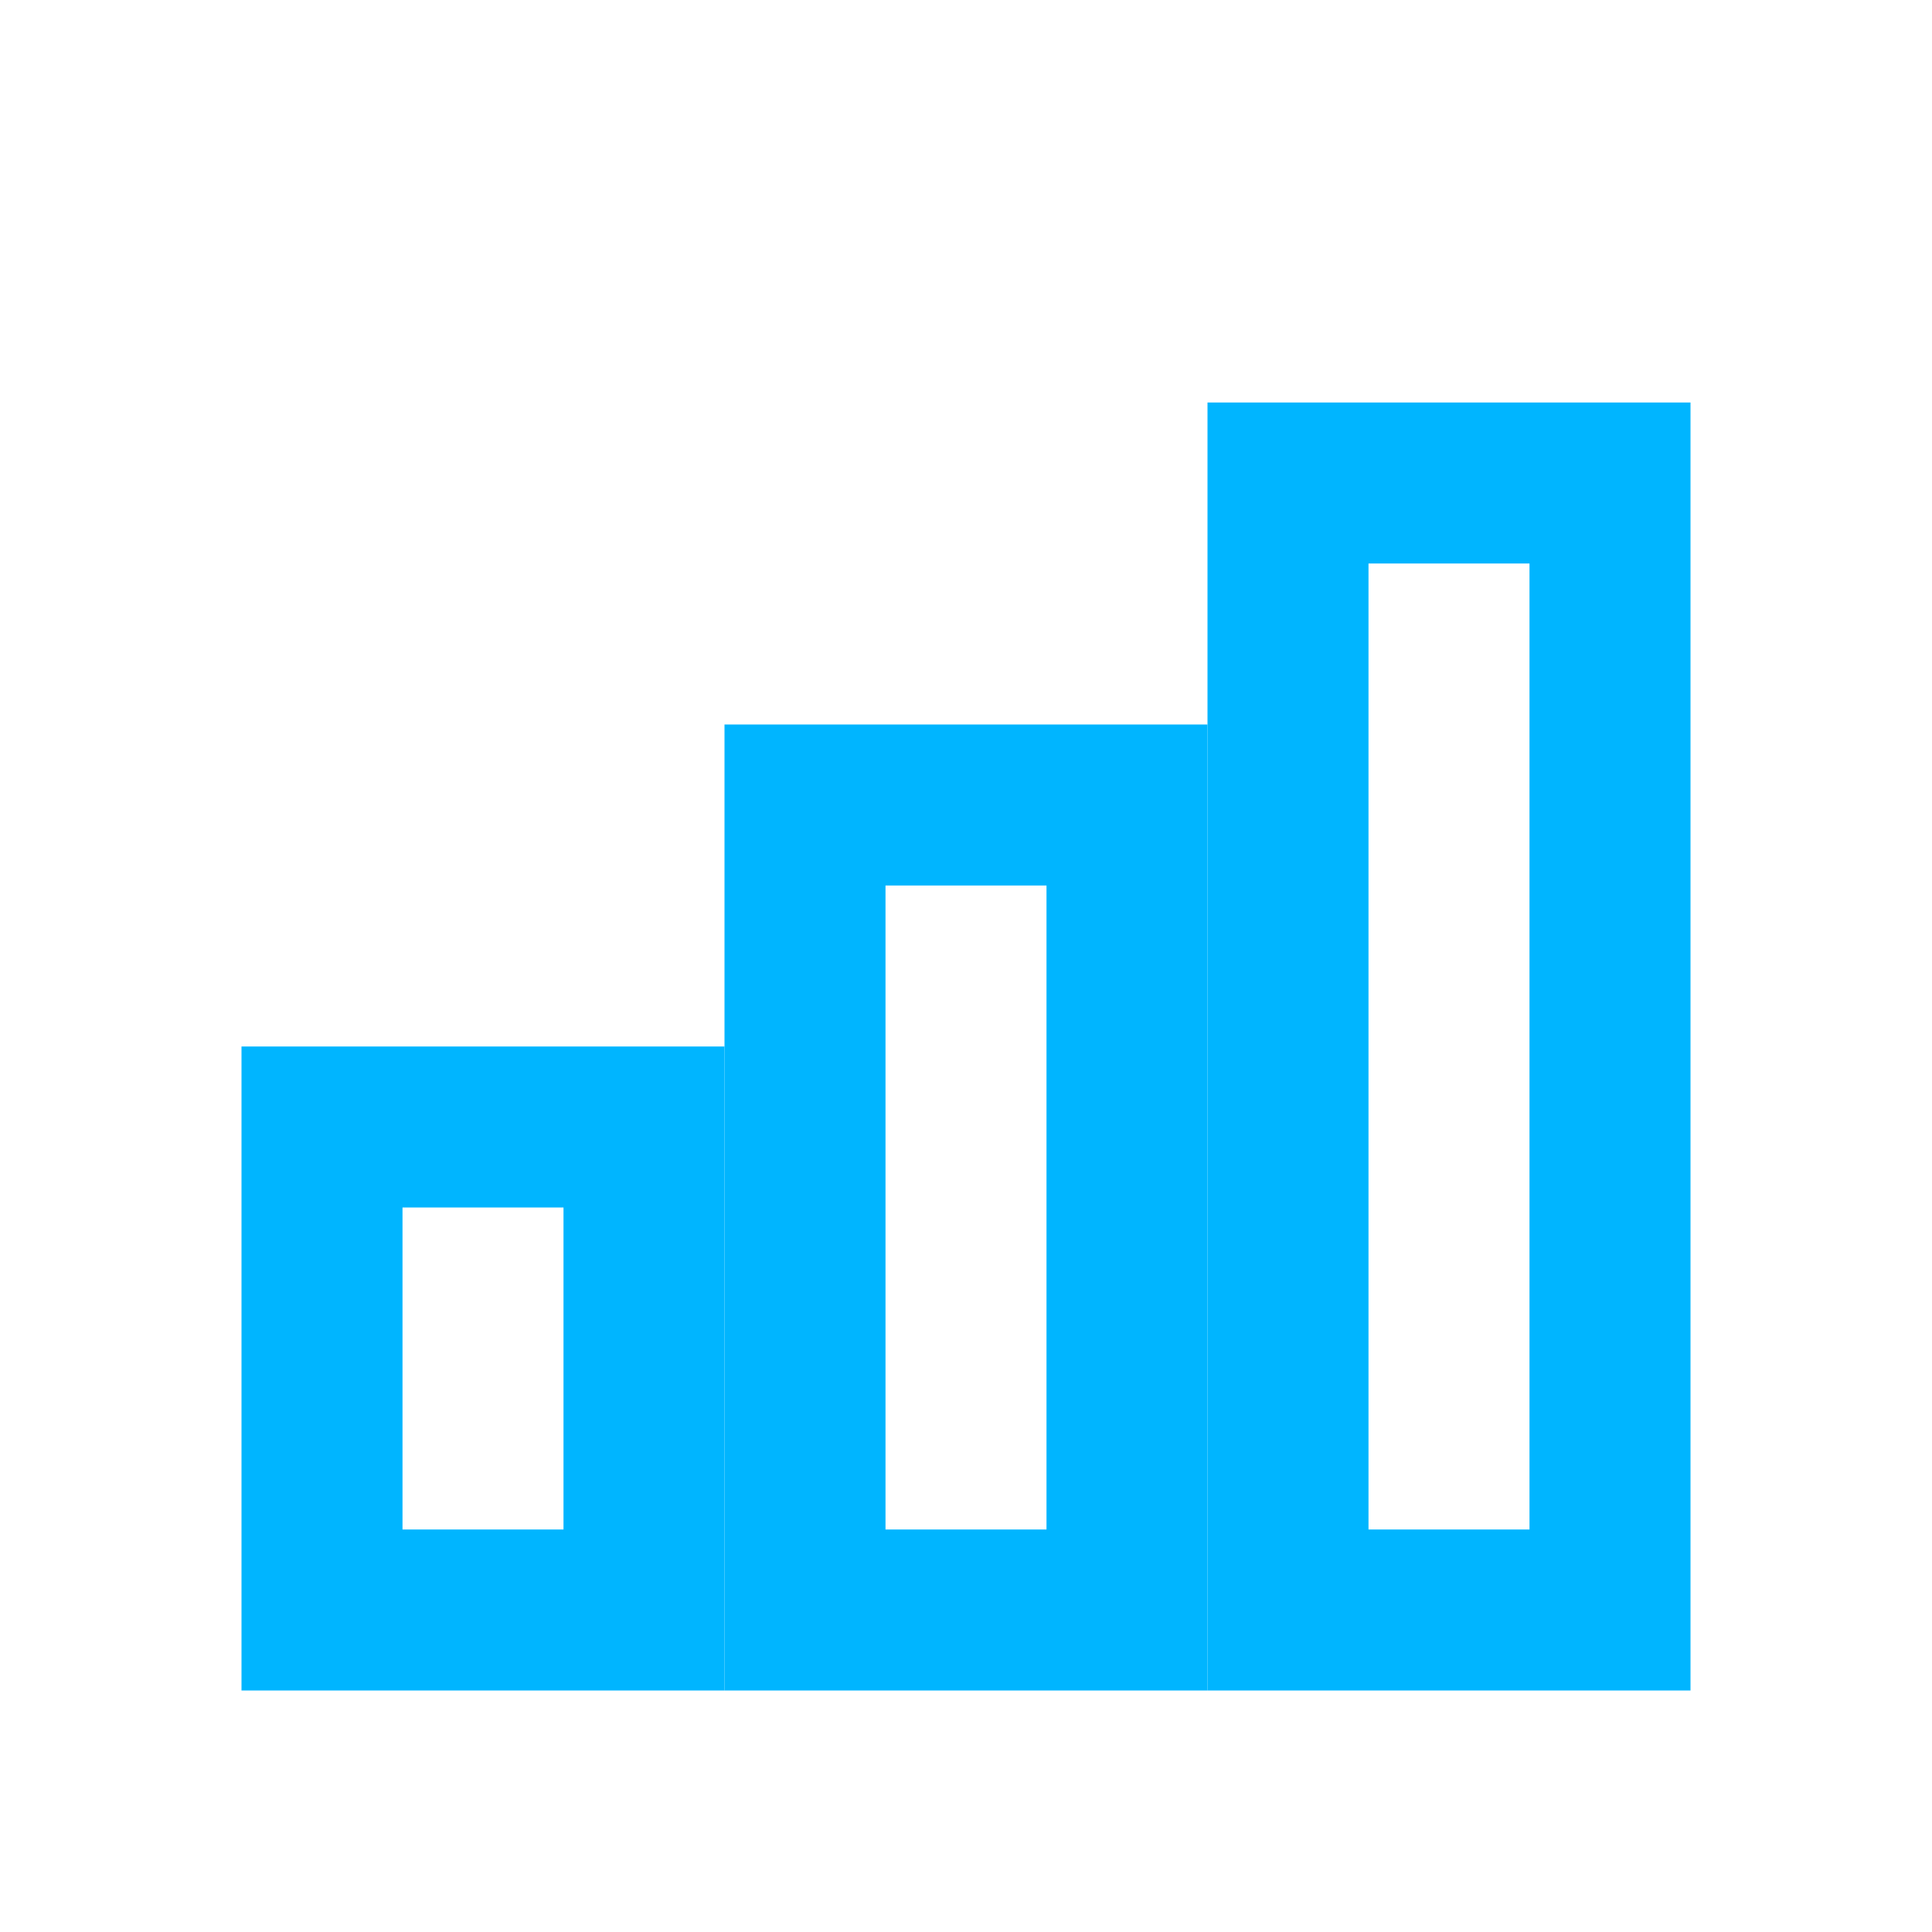 <!-- goal-tracking.svg -->
<svg xmlns="http://www.w3.org/2000/svg" viewBox="0 0 24 24" width="24" height="24" aria-hidden="true"><rect x="4" y="14" width="4" height="6" stroke="#00B5FF" stroke-width="2" fill="none"></rect><rect x="10" y="10" width="4" height="10" stroke="#00B5FF" stroke-width="2" fill="none"></rect><rect x="16" y="6" width="4" height="14" stroke="#00B5FF" stroke-width="2" fill="none"></rect></svg>
